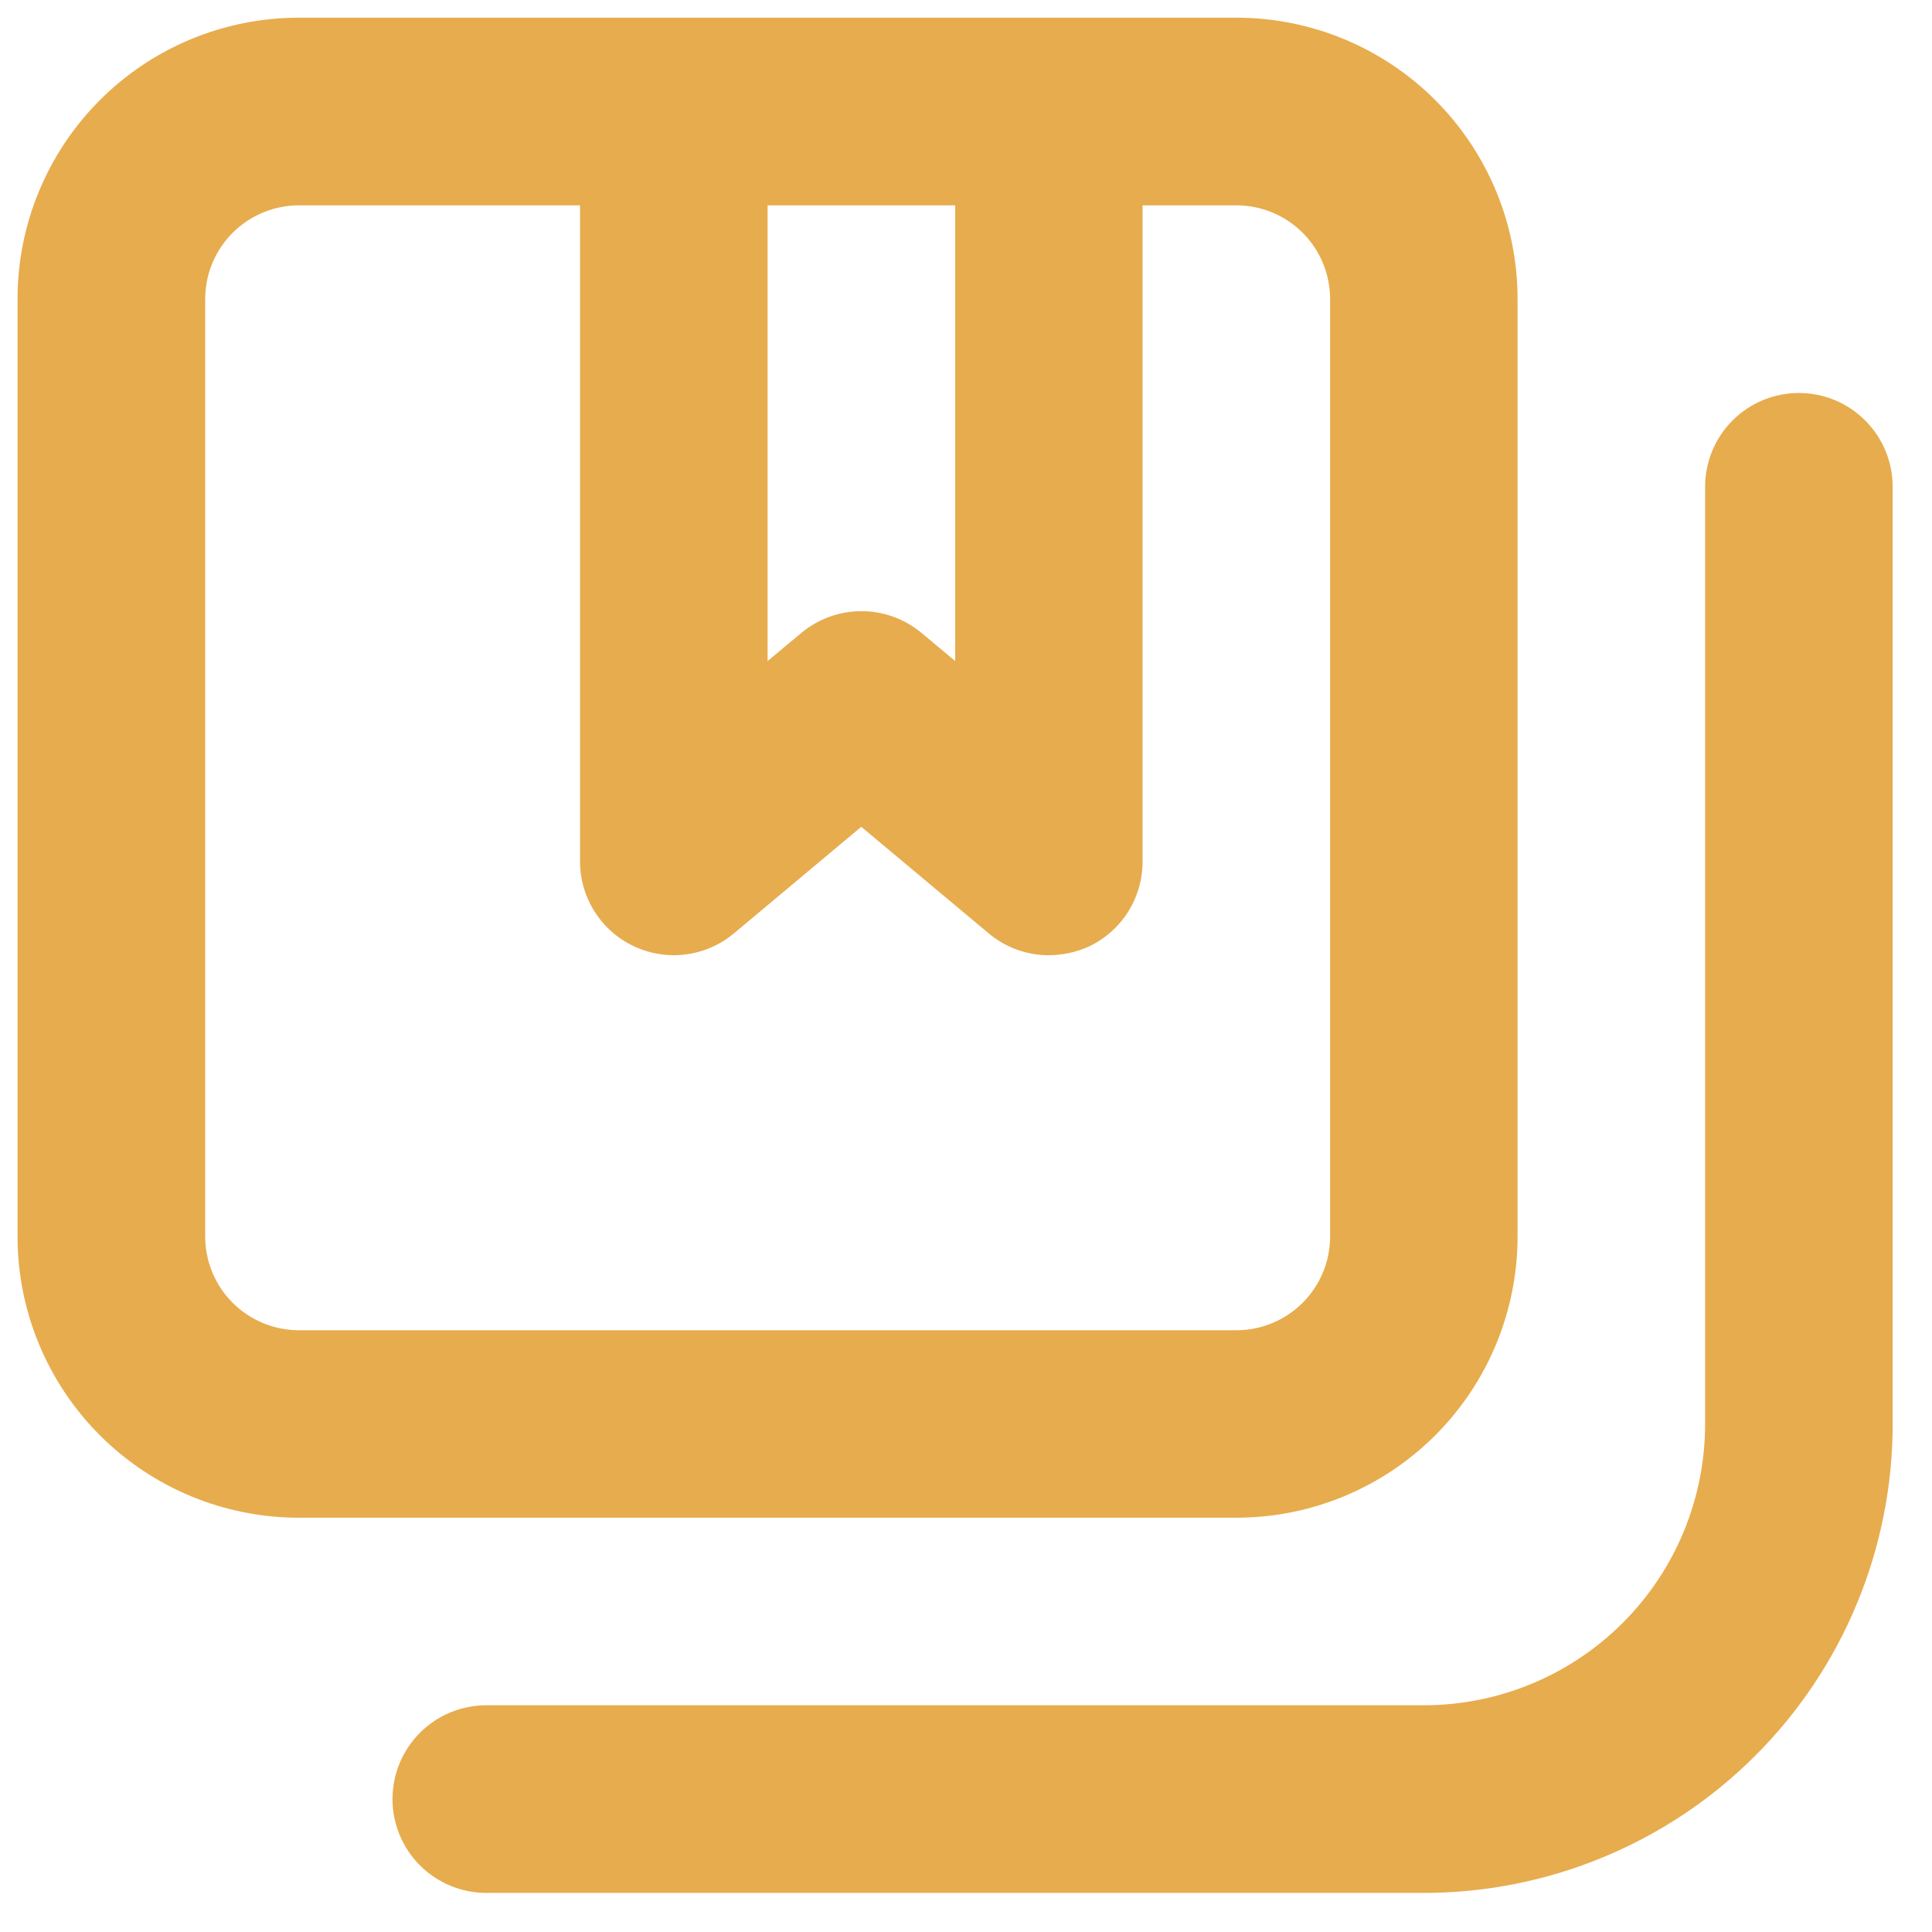 <svg width="39" height="39" viewBox="0 0 39 39" fill="none" xmlns="http://www.w3.org/2000/svg">
<path d="M36.313 7.933C35.811 7.933 35.329 8.132 34.974 8.487C34.62 8.842 34.42 9.323 34.42 9.825V28.745C34.42 29.491 34.273 30.229 33.988 30.918C33.703 31.607 33.284 32.233 32.757 32.76C32.23 33.287 31.604 33.705 30.915 33.991C30.227 34.276 29.488 34.423 28.743 34.423H9.817C9.315 34.423 8.833 34.622 8.478 34.977C8.123 35.333 7.923 35.814 7.923 36.317C7.923 36.819 8.123 37.301 8.478 37.656C8.833 38.011 9.315 38.211 9.817 38.211H28.743C29.985 38.211 31.216 37.966 32.364 37.49C33.512 37.015 34.555 36.318 35.434 35.439C36.313 34.56 37.01 33.517 37.485 32.369C37.961 31.221 38.206 29.99 38.206 28.748V9.82C38.204 9.319 38.004 8.839 37.649 8.485C37.294 8.131 36.814 7.933 36.313 7.933ZM30.634 24.96V6.034C30.634 4.529 30.036 3.085 28.972 2.02C27.907 0.955 26.463 0.357 24.957 0.357H6.032C4.526 0.357 3.082 0.955 2.017 2.02C0.953 3.085 0.354 4.529 0.354 6.034V24.96C0.354 26.466 0.953 27.91 2.017 28.974C3.082 30.039 4.526 30.637 6.032 30.637H24.957C26.463 30.637 27.907 30.039 28.972 28.974C30.036 27.91 30.634 26.466 30.634 24.96ZM15.495 4.145H19.282V13.344L18.6 12.775C18.26 12.492 17.832 12.337 17.39 12.337C16.947 12.337 16.518 12.492 16.178 12.775L15.495 13.344V4.145ZM4.142 24.96V6.034C4.143 5.534 4.342 5.053 4.697 4.699C5.051 4.345 5.531 4.146 6.032 4.145H11.709V17.39C11.709 17.752 11.813 18.106 12.008 18.41C12.203 18.715 12.481 18.957 12.81 19.108C13.138 19.259 13.503 19.314 13.861 19.264C14.22 19.214 14.556 19.063 14.831 18.828L17.386 16.69L19.942 18.828C20.285 19.122 20.722 19.283 21.173 19.283C21.446 19.281 21.717 19.223 21.967 19.113C22.296 18.961 22.573 18.718 22.768 18.413C22.962 18.107 23.065 17.753 23.064 17.391V4.145H24.957C25.459 4.145 25.941 4.344 26.296 4.699C26.651 5.054 26.85 5.536 26.85 6.038V24.96C26.85 25.462 26.651 25.943 26.296 26.298C25.941 26.653 25.459 26.853 24.957 26.853H6.032C5.53 26.852 5.05 26.652 4.695 26.297C4.341 25.942 4.142 25.461 4.142 24.96Z" fill="#E7AC4D"/>
</svg>
